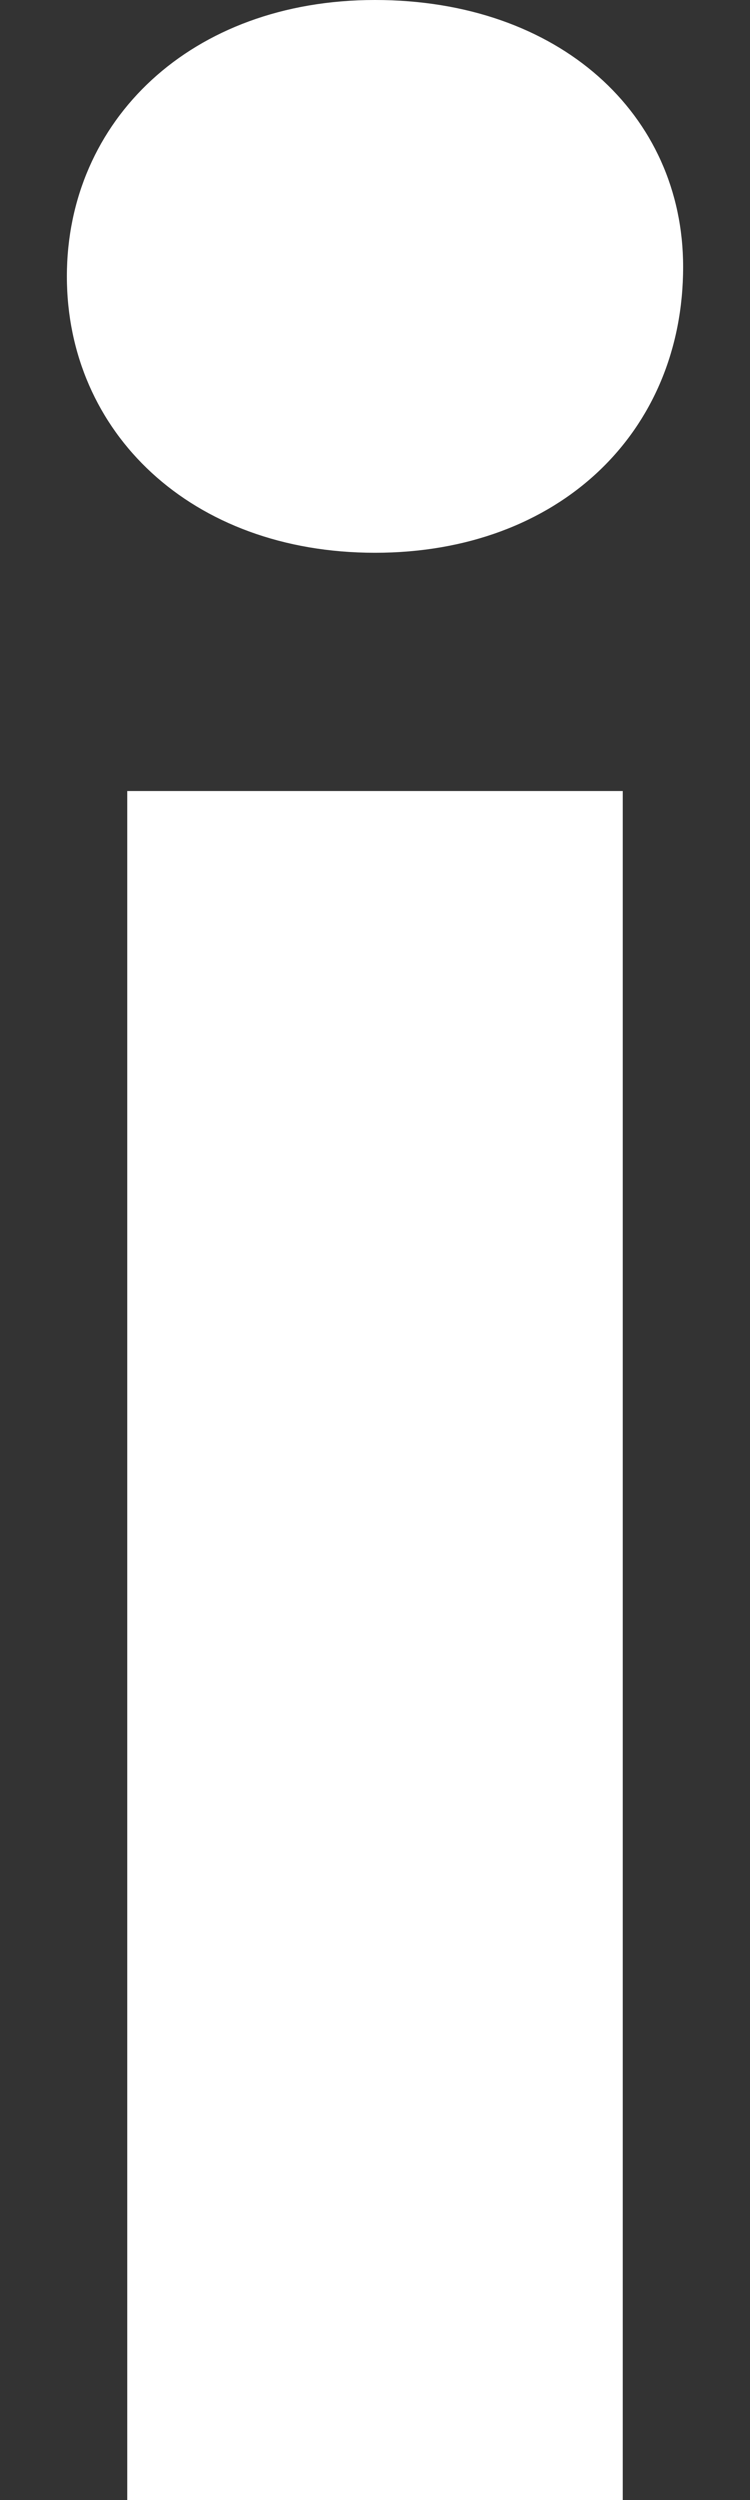 <svg width="6" height="20" viewBox="0 0 6 20" fill="none" xmlns="http://www.w3.org/2000/svg">
<rect x="0" y="0" width="6" height="20" fill="#333333" stroke="none"/>
<path d="M3 4.422C1.526 4.422 0.535 3.456 0.535 2.211C0.535 0.966 1.526 0 3 0C4.474 0 5.465 0.915 5.465 2.135C5.465 3.456 4.474 4.422 3 4.422ZM1.018 20V6.328H4.982V20H1.018Z" fill="white"/>
</svg>
